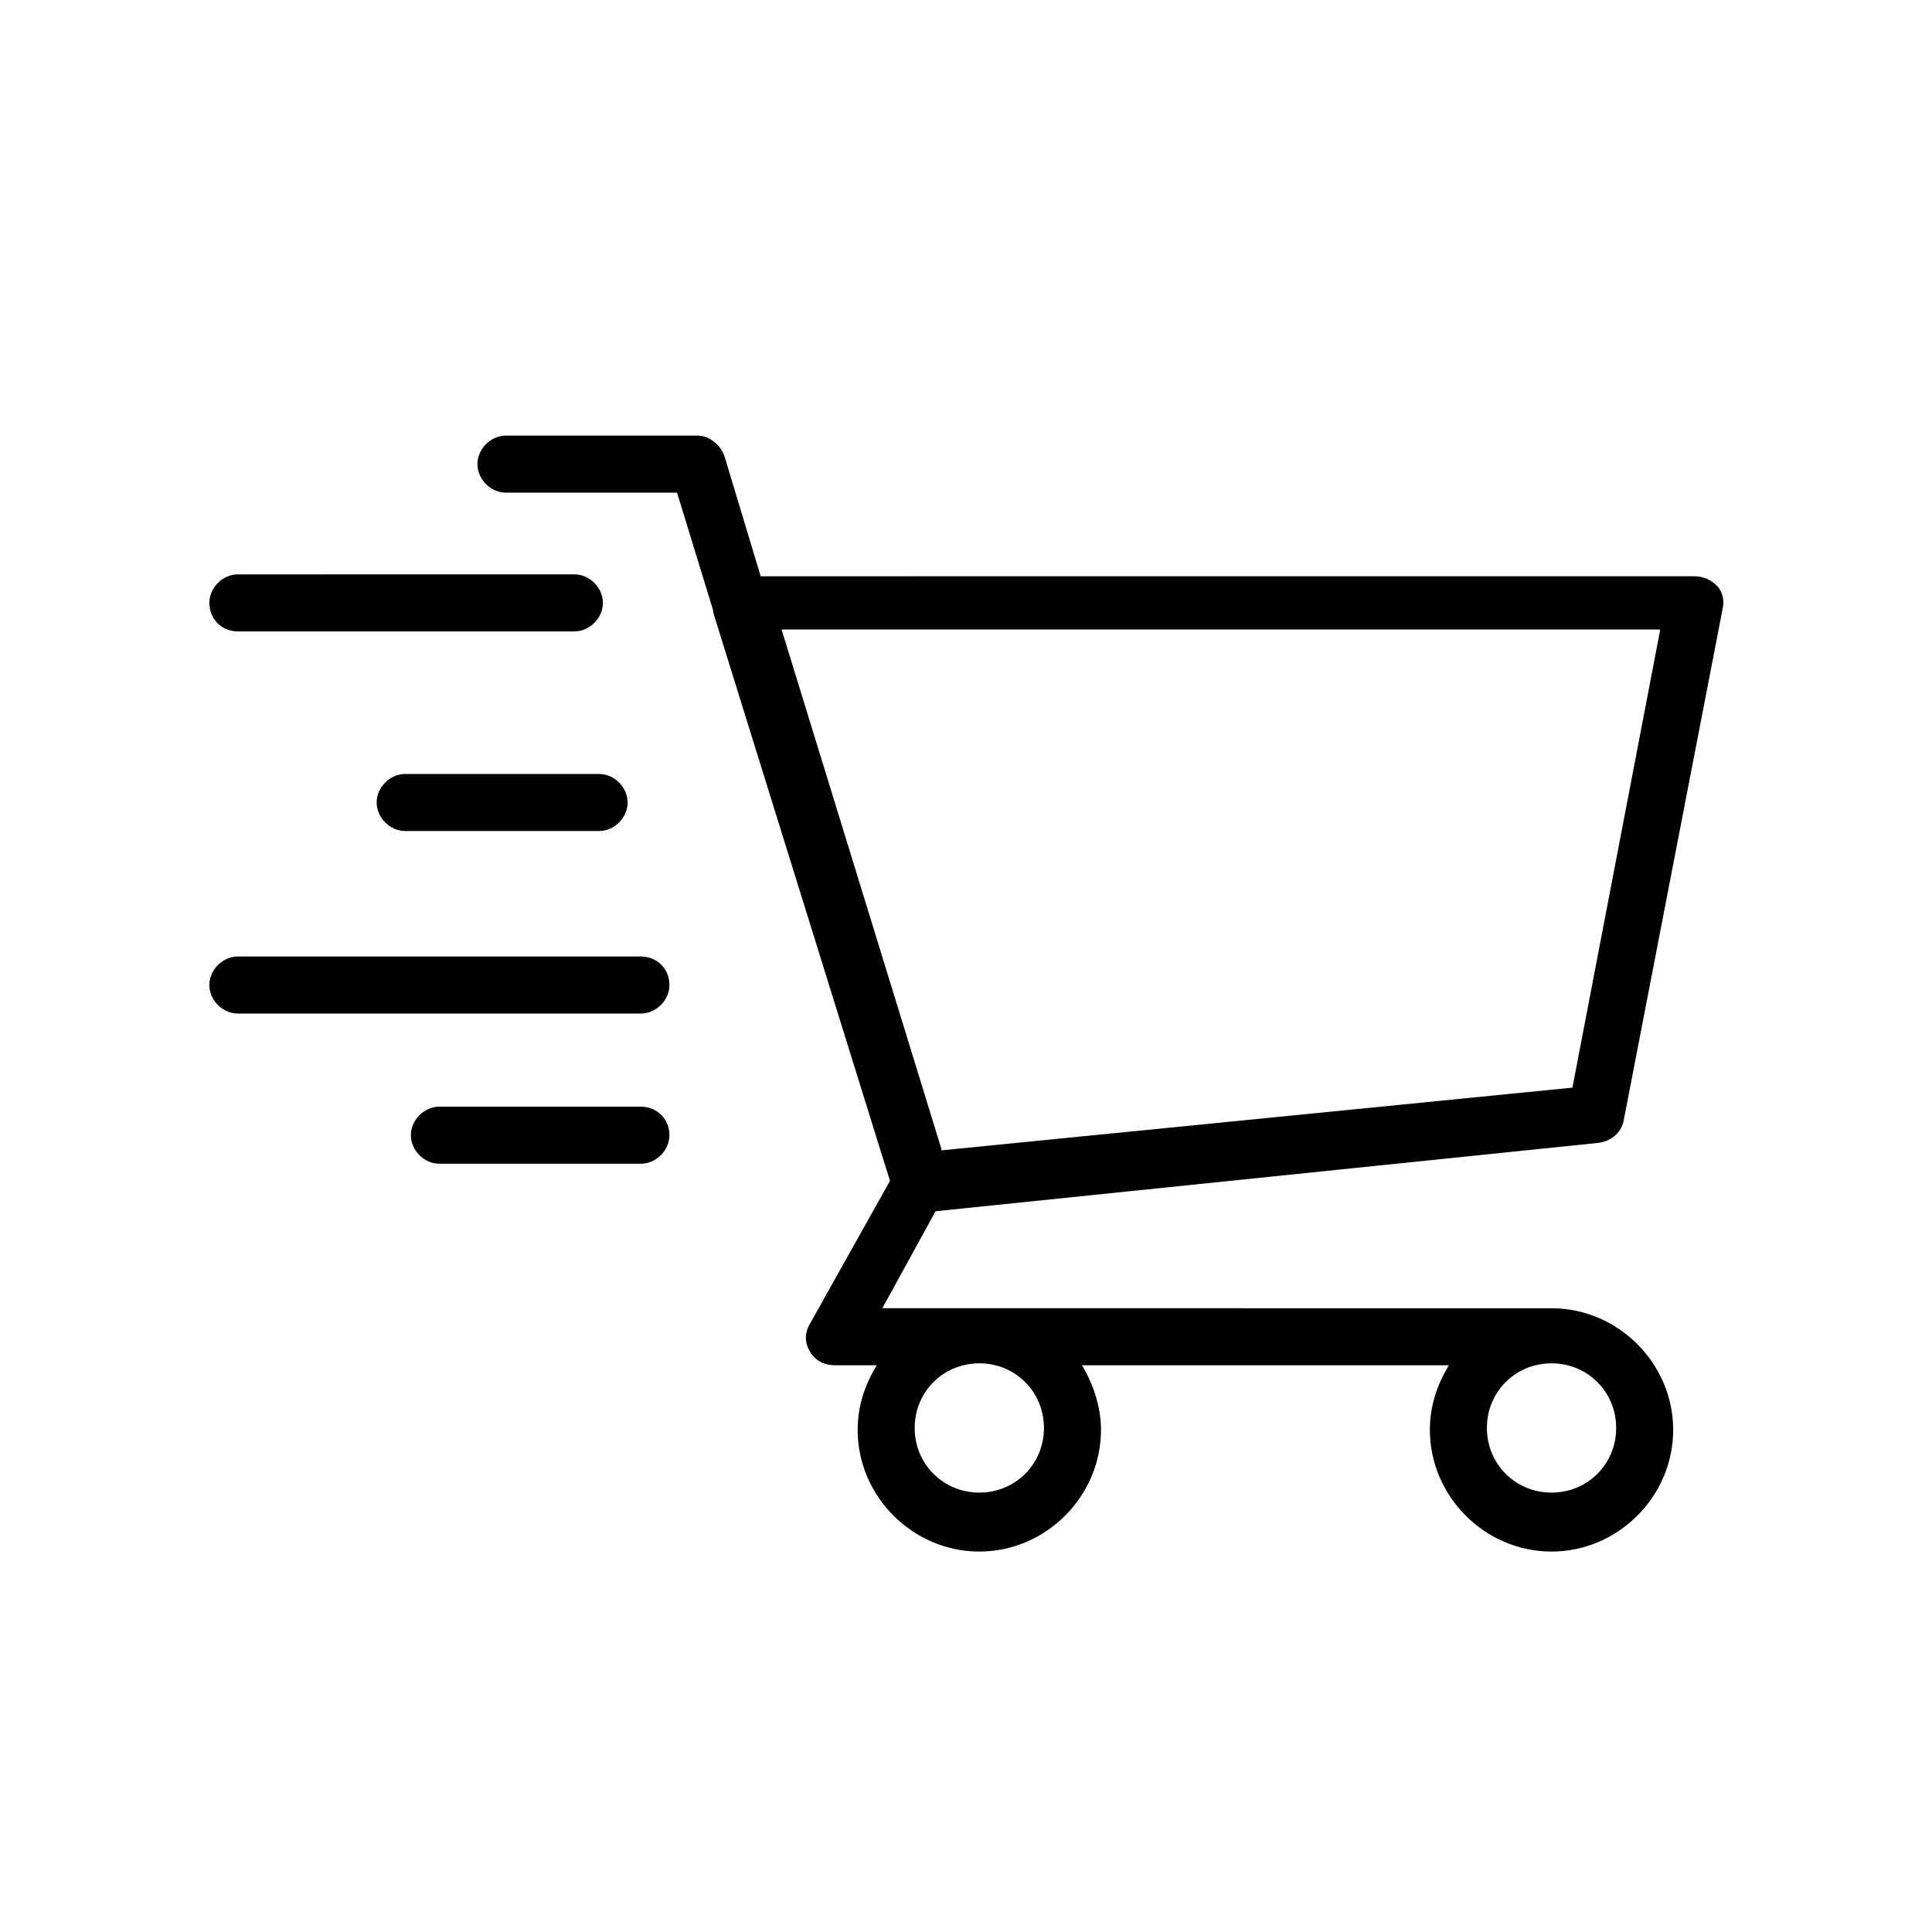 <?xml version="1.0" encoding="UTF-8"?>
<!-- The Best Svg Icon site in the world: iconSvg.co, Visit us! https://iconsvg.co -->
<svg fill="#000000" width="800px" height="800px" version="1.1" viewBox="144 144 512 512" xmlns="http://www.w3.org/2000/svg">
 <g>
  <path d="m567.77 446.85c3.527-0.504 6.047-3.023 6.551-6.047l26.199-135.52c0.504-2.016 0-4.535-1.512-6.047-1.512-1.512-3.527-2.519-6.047-2.519l-247.37 0.004-9.574-31.738c-1.008-3.023-4.031-5.543-7.055-5.543h-50.879c-4.031 0-7.559 3.527-7.559 7.559s3.527 7.559 7.559 7.559h45.344l9.574 31.234v0.504l44.336 142.58 2.519 8.062-21.16 37.785c-1.512 2.519-1.512 5.039 0 7.559 1.512 2.519 4.031 3.527 6.551 3.527h11.082c-3.023 5.039-5.039 10.578-5.039 17.129 0 17.633 14.609 32.242 32.242 32.242 17.633 0 32.242-14.609 32.242-32.242 0-6.047-2.016-12.09-5.039-17.129h97.234c-3.023 5.039-5.039 10.578-5.039 17.129 0 17.633 14.609 32.242 32.242 32.242 17.633 0 32.242-14.609 32.242-32.242 0-17.633-14.609-32.242-32.242-32.242l-177.34-0.008 14.105-25.695zm-147.11 75.574c0 9.574-7.559 17.129-17.129 17.129-9.574 0-17.129-7.559-17.129-17.129 0-9.574 7.559-17.129 17.129-17.129 9.57-0.004 17.129 7.555 17.129 17.129zm151.64 0c0 9.574-7.559 17.129-17.129 17.129-9.574 0-17.129-7.559-17.129-17.129 0-9.574 7.559-17.129 17.129-17.129 9.574-0.004 17.129 7.555 17.129 17.129zm11.59-211.1-23.176 120.91-167.27 16.625v-0.504l-42.32-137.54h232.76z"/>
  <path d="m207.04 311.33h89.176c4.031 0 7.559-3.527 7.559-7.559s-3.527-7.559-7.559-7.559l-89.176 0.004c-4.031 0-7.559 3.527-7.559 7.559 0 4.027 3.023 7.555 7.559 7.555z"/>
  <path d="m243.82 356.67c0 4.031 3.527 7.559 7.559 7.559h51.387c4.031 0 7.559-3.527 7.559-7.559s-3.527-7.559-7.559-7.559h-51.387c-4.031 0-7.559 3.527-7.559 7.559z"/>
  <path d="m313.85 397.48h-106.81c-4.031 0-7.559 3.527-7.559 7.559s3.527 7.559 7.559 7.559h106.81c4.031 0 7.559-3.527 7.559-7.559-0.004-4.535-3.527-7.559-7.559-7.559z"/>
  <path d="m313.85 437.28h-53.406c-4.031 0-7.559 3.527-7.559 7.559s3.527 7.559 7.559 7.559h53.402c4.031 0 7.559-3.527 7.559-7.559 0-4.535-3.523-7.559-7.555-7.559z"/>
 </g>
</svg>